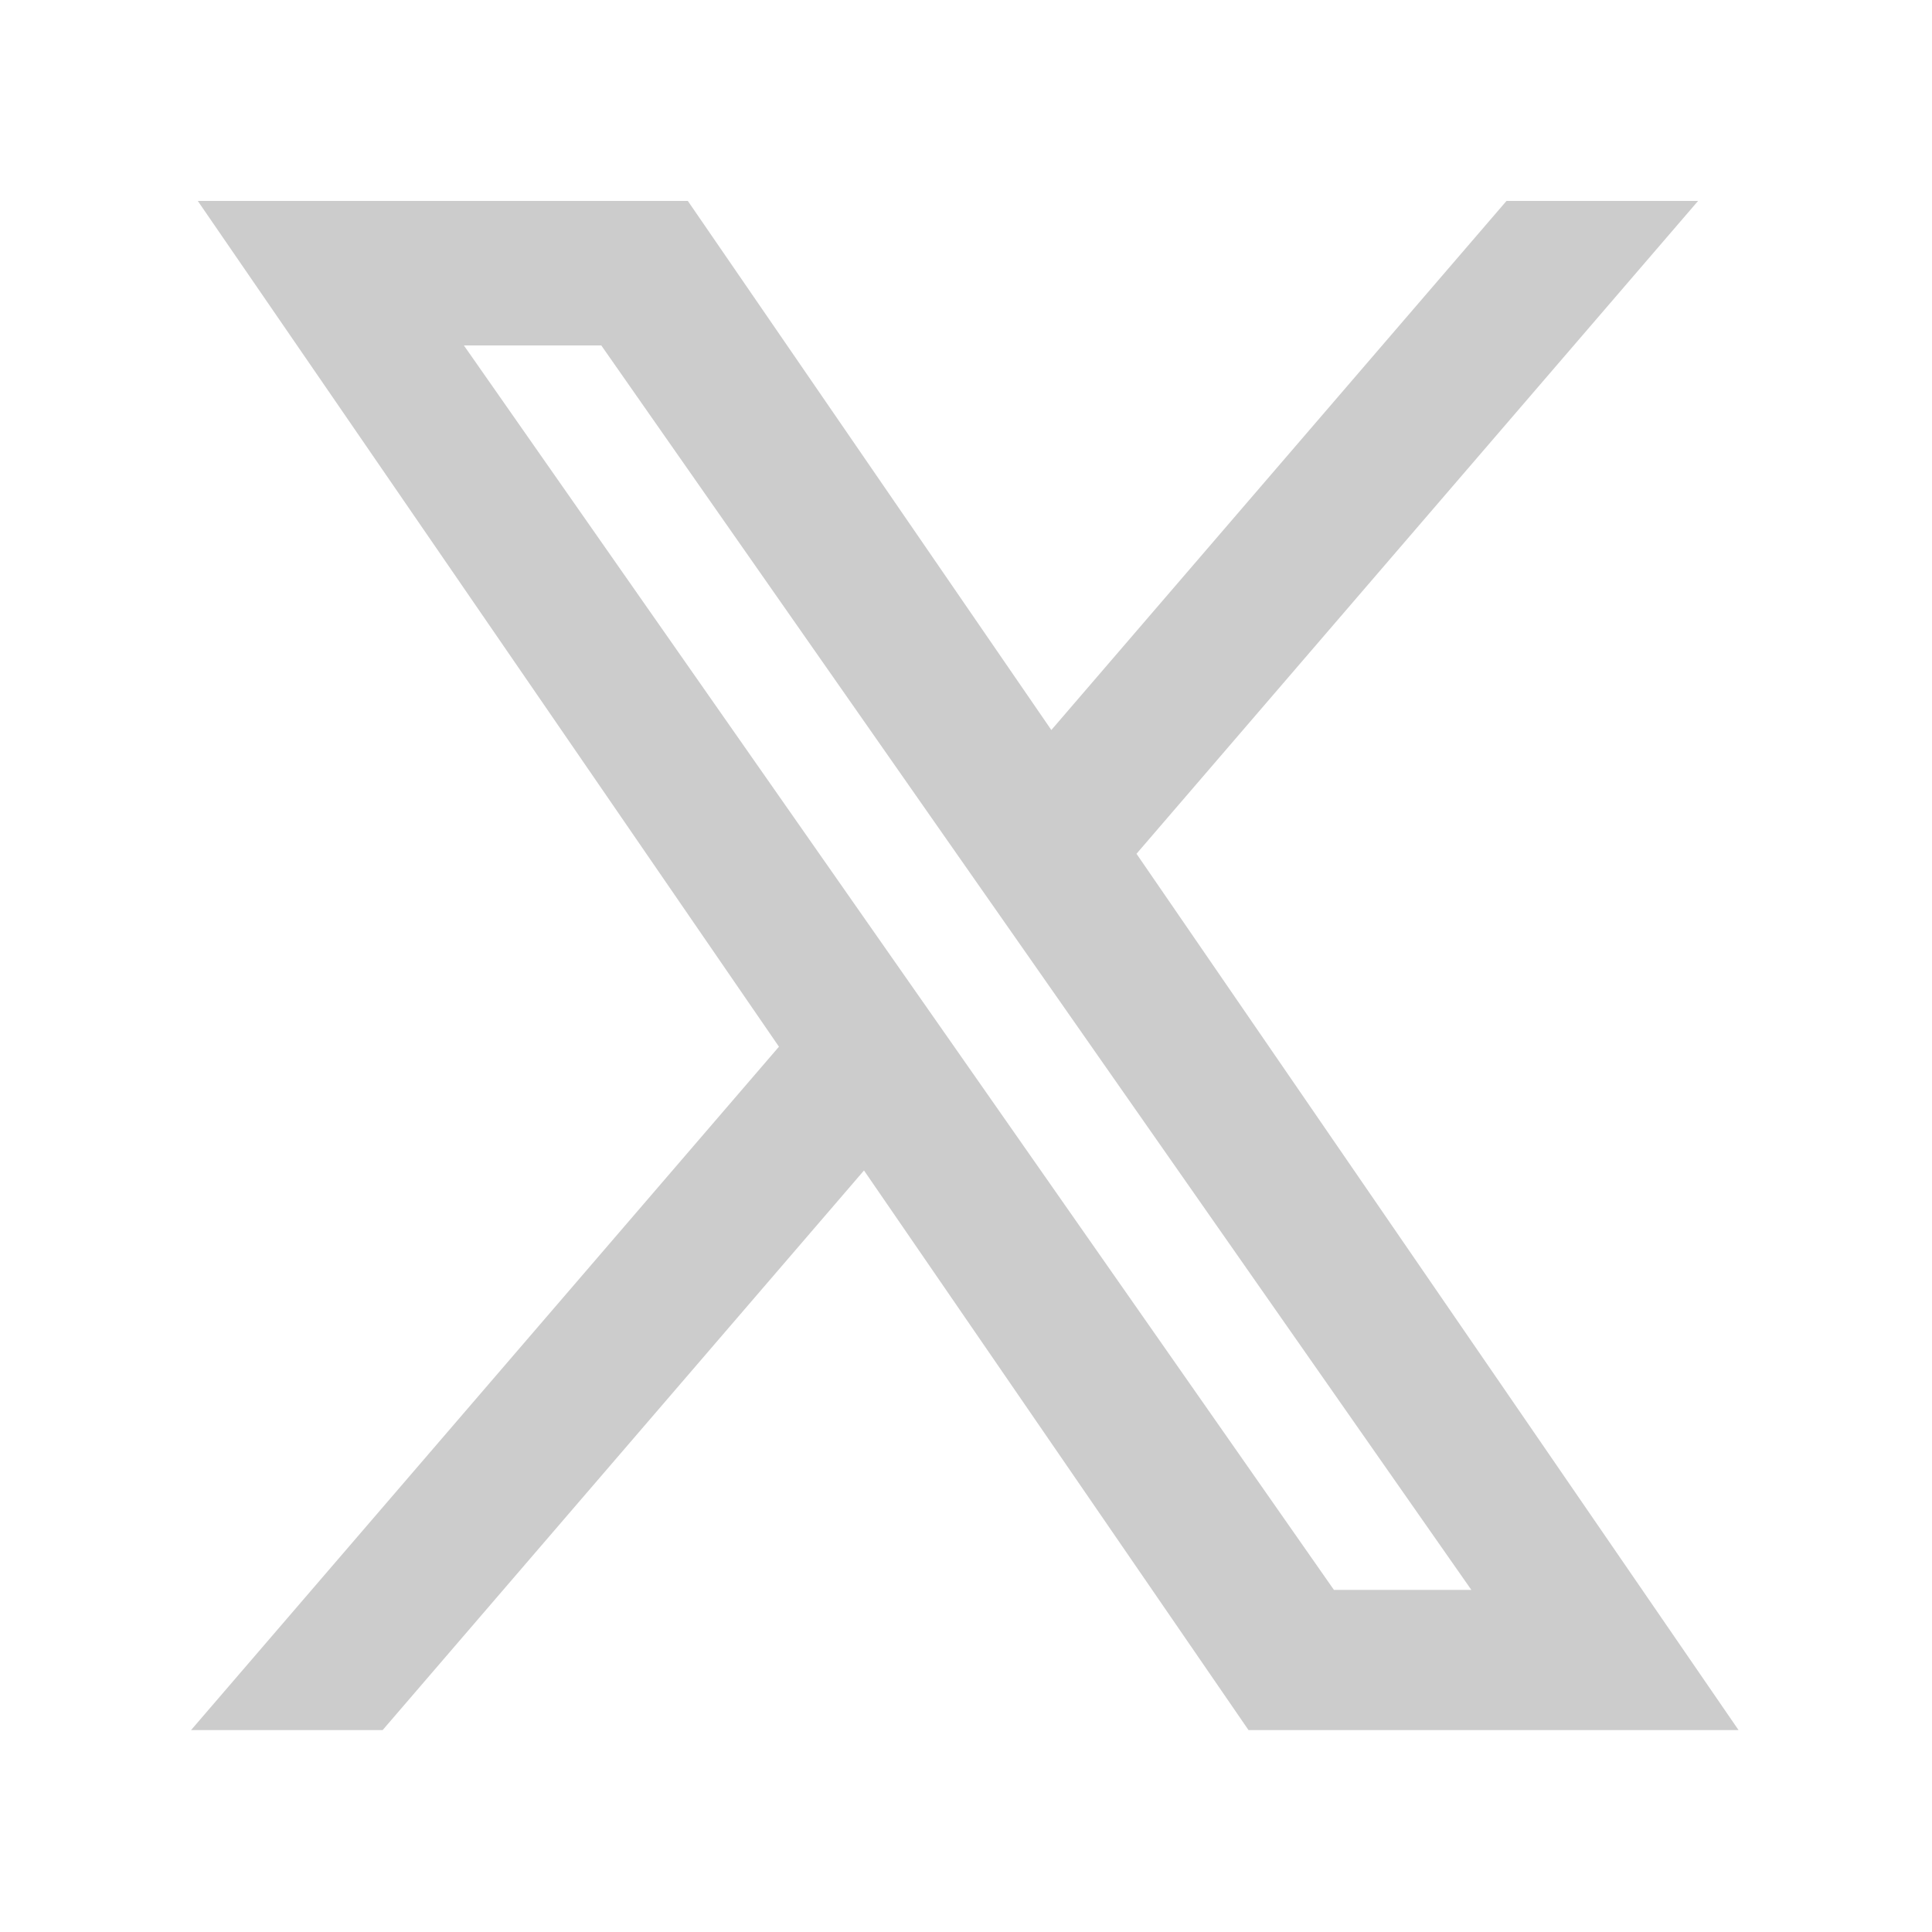 <?xml version="1.0" encoding="utf-8"?>
<!-- Generator: Adobe Illustrator 27.7.0, SVG Export Plug-In . SVG Version: 6.00 Build 0)  -->
<svg version="1.1" id="Layer_1" xmlns="http://www.w3.org/2000/svg" xmlns:xlink="http://www.w3.org/1999/xlink" x="0px" y="0px"
	 viewBox="0 0 1600 1600" style="enable-background:new 0 0 1600 1600;" xml:space="preserve">
<style type="text/css">
	.st0{fill:#CCCCCC;stroke:#CCCCCC;stroke-width:40;stroke-miterlimit:10;}
</style>
<path class="st0" d="M916,705.7l446.7-519.3h-105.9L868.9,637.3L559.1,186.4H201.8l468.5,681.8l-468.5,544.6h105.9l409.6-476.2
	l327.2,476.2h357.3L916,705.7L916,705.7z M771,874.2l-47.5-67.9L345.8,266.1h162.6l304.8,436l47.5,67.9l396.2,566.7h-162.6
	L771,874.2L771,874.2z"/>
</svg>
